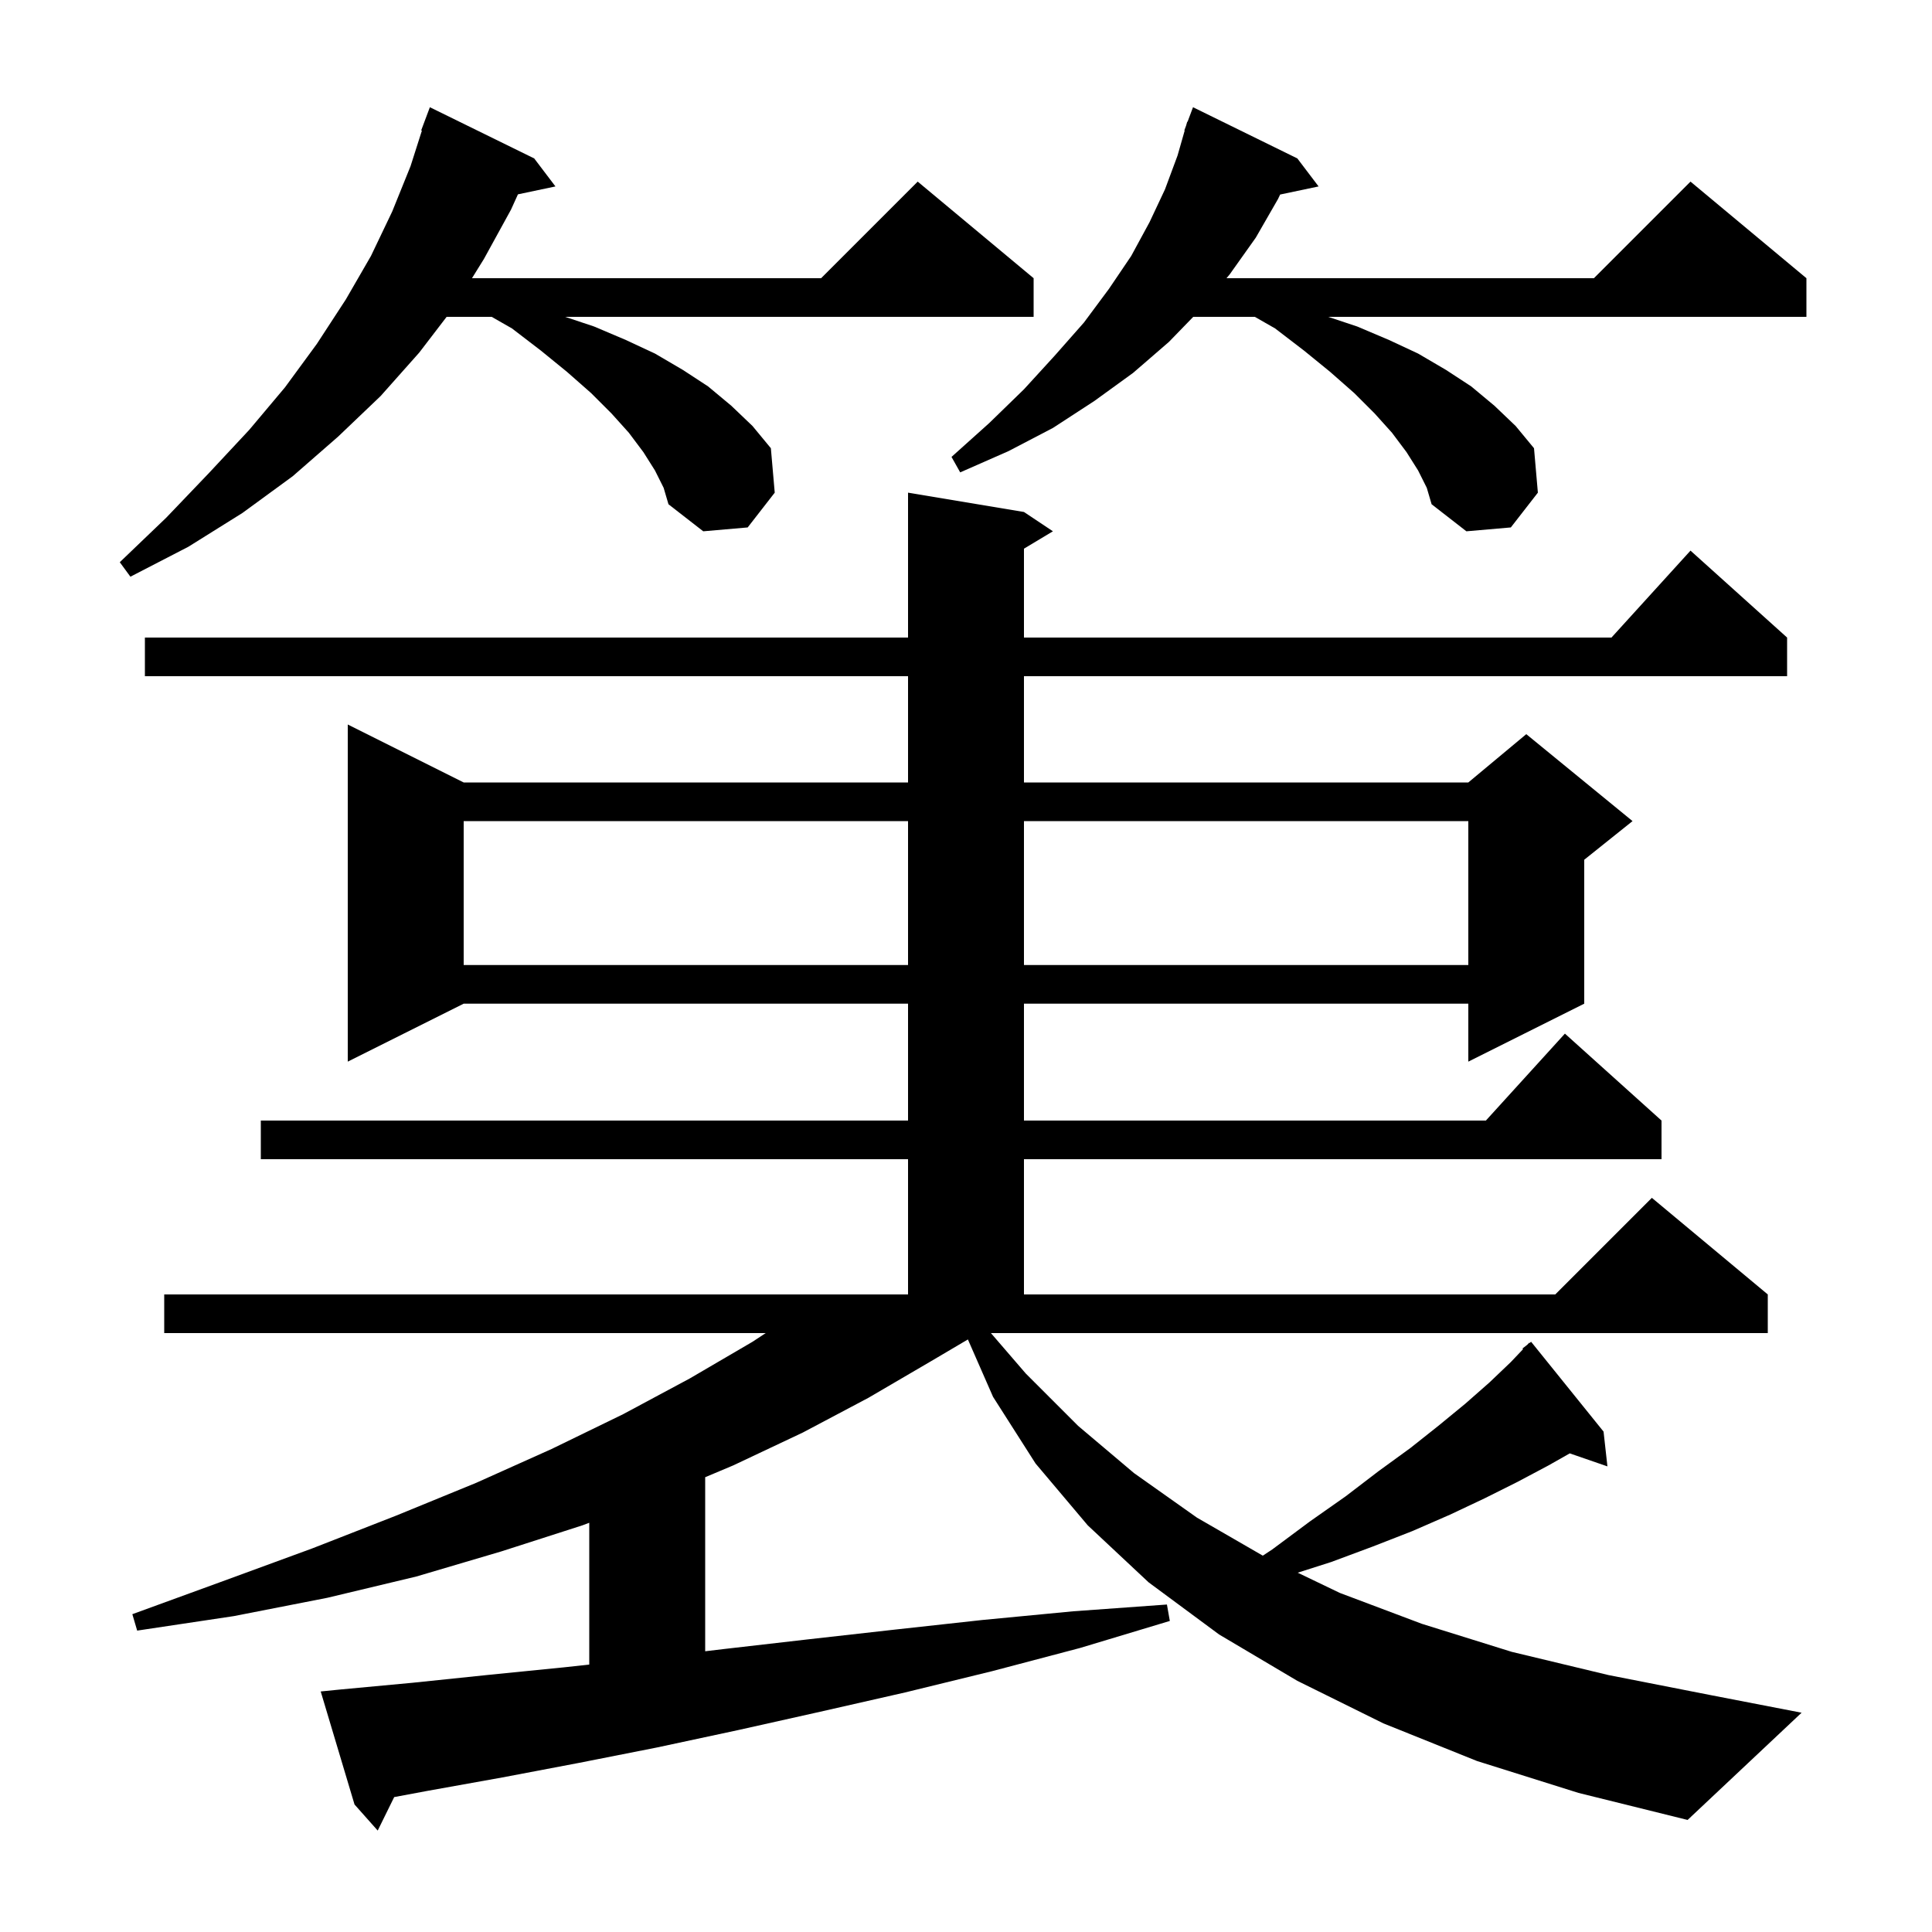 <svg xmlns="http://www.w3.org/2000/svg" xmlns:xlink="http://www.w3.org/1999/xlink" version="1.1" baseProfile="full" viewBox="0 0 200 200" width="200" height="200"><g fill="currentColor"><path d="M 152.9 182.3 L 143.2 178.4 L 134.3 174.0 L 126.2 169.2 L 118.9 163.8 L 112.6 157.9 L 107.2 151.5 L 102.8 144.6 L 100.196 138.659 L 96.4 140.9 L 89.9 144.7 L 83.1 148.3 L 75.9 151.7 L 73.0 152.921 L 73.0 170.938 L 75.0 170.7 L 83.7 169.7 L 92.6 168.7 L 101.7 167.7 L 111.1 166.8 L 120.8 166.1 L 121.1 167.8 L 111.8 170.6 L 102.7 173.0 L 93.7 175.2 L 84.9 177.2 L 76.4 179.1 L 68.0 180.9 L 59.9 182.5 L 52.0 184.0 L 44.2 185.4 L 40.807 186.033 L 39.1 189.5 L 36.7 186.8 L 33.2 175.1 L 35.2 174.9 L 42.7 174.2 L 50.4 173.4 L 58.4 172.6 L 61.0 172.315 L 61.0 157.637 L 60.3 157.9 L 51.9 160.6 L 43.1 163.2 L 33.9 165.4 L 24.2 167.3 L 14.2 168.8 L 13.7 167.1 L 23.3 163.6 L 32.3 160.3 L 41.0 156.9 L 49.3 153.5 L 57.1 150.0 L 64.5 146.4 L 71.4 142.7 L 77.9 138.9 L 79.266 138.0 L 17.0 138.0 L 17.0 134.0 L 94.0 134.0 L 94.0 120.0 L 27.0 120.0 L 27.0 116.0 L 94.0 116.0 L 94.0 103.9 L 48.0 103.9 L 36.0 109.9 L 36.0 75.0 L 48.0 81.0 L 94.0 81.0 L 94.0 70.0 L 15.0 70.0 L 15.0 66.0 L 94.0 66.0 L 94.0 51.0 L 106.0 53.0 L 109.0 55.0 L 106.0 56.8 L 106.0 66.0 L 166.818 66.0 L 175.0 57.0 L 185.0 66.0 L 185.0 70.0 L 106.0 70.0 L 106.0 81.0 L 152.0 81.0 L 158.0 76.0 L 169.0 85.0 L 164.0 89.0 L 164.0 103.9 L 152.0 109.9 L 152.0 103.9 L 106.0 103.9 L 106.0 116.0 L 153.818 116.0 L 162.0 107.0 L 172.0 116.0 L 172.0 120.0 L 106.0 120.0 L 106.0 134.0 L 161.0 134.0 L 171.0 124.0 L 183.0 134.0 L 183.0 138.0 L 102.579 138.0 L 106.2 142.2 L 111.6 147.6 L 117.4 152.5 L 123.9 157.1 L 130.726 161.042 L 131.7 160.4 L 135.6 157.5 L 139.3 154.9 L 142.7 152.3 L 146.0 149.9 L 148.9 147.6 L 151.7 145.3 L 154.2 143.1 L 156.4 141.0 L 157.666 139.667 L 157.6 139.6 L 158.098 139.213 L 158.3 139.0 L 158.328 139.034 L 158.5 138.9 L 166.0 148.2 L 166.4 151.8 L 162.501 150.453 L 160.3 151.7 L 157.1 153.4 L 153.7 155.1 L 150.1 156.8 L 146.2 158.5 L 142.1 160.1 L 137.8 161.7 L 134.339 162.805 L 138.7 164.9 L 147.2 168.1 L 156.5 171.0 L 166.5 173.4 L 177.2 175.5 L 186.5 177.3 L 174.7 188.4 L 163.4 185.6 Z M 48.0 85.0 L 48.0 99.9 L 94.0 99.9 L 94.0 85.0 Z M 106.0 85.0 L 106.0 99.9 L 152.0 99.9 L 152.0 85.0 Z M 67.8 48.7 L 66.6 46.8 L 65.1 44.8 L 63.3 42.8 L 61.2 40.7 L 58.7 38.5 L 56.0 36.3 L 53.0 34.0 L 50.9 32.8 L 46.234 32.8 L 43.4 36.5 L 39.4 41.0 L 35.0 45.2 L 30.3 49.3 L 25.1 53.1 L 19.5 56.6 L 13.5 59.7 L 12.4 58.2 L 17.2 53.6 L 21.6 49.0 L 25.8 44.5 L 29.5 40.1 L 32.8 35.6 L 35.8 31.0 L 38.4 26.5 L 40.6 21.9 L 42.5 17.2 L 43.675 13.519 L 43.6 13.5 L 44.5 11.1 L 55.3 16.4 L 57.5 19.3 L 53.617 20.118 L 52.9 21.7 L 50.1 26.8 L 48.86 28.8 L 85.0 28.8 L 95.0 18.8 L 107.0 28.8 L 107.0 32.8 L 58.5 32.8 L 61.5 33.8 L 64.8 35.2 L 67.8 36.6 L 70.7 38.3 L 73.3 40.0 L 75.7 42.0 L 77.9 44.1 L 79.8 46.4 L 80.2 51.0 L 77.4 54.6 L 72.8 55.0 L 69.2 52.2 L 68.7 50.5 Z M 146.8 48.7 L 145.6 46.8 L 144.1 44.8 L 142.3 42.8 L 140.2 40.7 L 137.7 38.5 L 135.0 36.3 L 132.0 34.0 L 129.9 32.8 L 123.524 32.8 L 121.0 35.4 L 117.3 38.6 L 113.3 41.5 L 109.0 44.3 L 104.4 46.7 L 99.4 48.9 L 98.5 47.3 L 102.4 43.8 L 106.0 40.3 L 109.2 36.8 L 112.2 33.4 L 114.8 29.9 L 117.1 26.5 L 119.0 23.0 L 120.6 19.6 L 121.9 16.1 L 122.64 13.51 L 122.6 13.5 L 122.78 13.02 L 122.9 12.6 L 122.933 12.611 L 123.5 11.1 L 134.3 16.4 L 136.5 19.3 L 132.52 20.138 L 132.3 20.6 L 130.0 24.6 L 127.3 28.4 L 126.967 28.8 L 165.0 28.8 L 175.0 18.8 L 187.0 28.8 L 187.0 32.8 L 137.5 32.8 L 140.5 33.8 L 143.8 35.2 L 146.8 36.6 L 149.7 38.3 L 152.3 40.0 L 154.7 42.0 L 156.9 44.1 L 158.8 46.4 L 159.2 51.0 L 156.4 54.6 L 151.8 55.0 L 148.2 52.2 L 147.7 50.5 Z "/></g></svg>